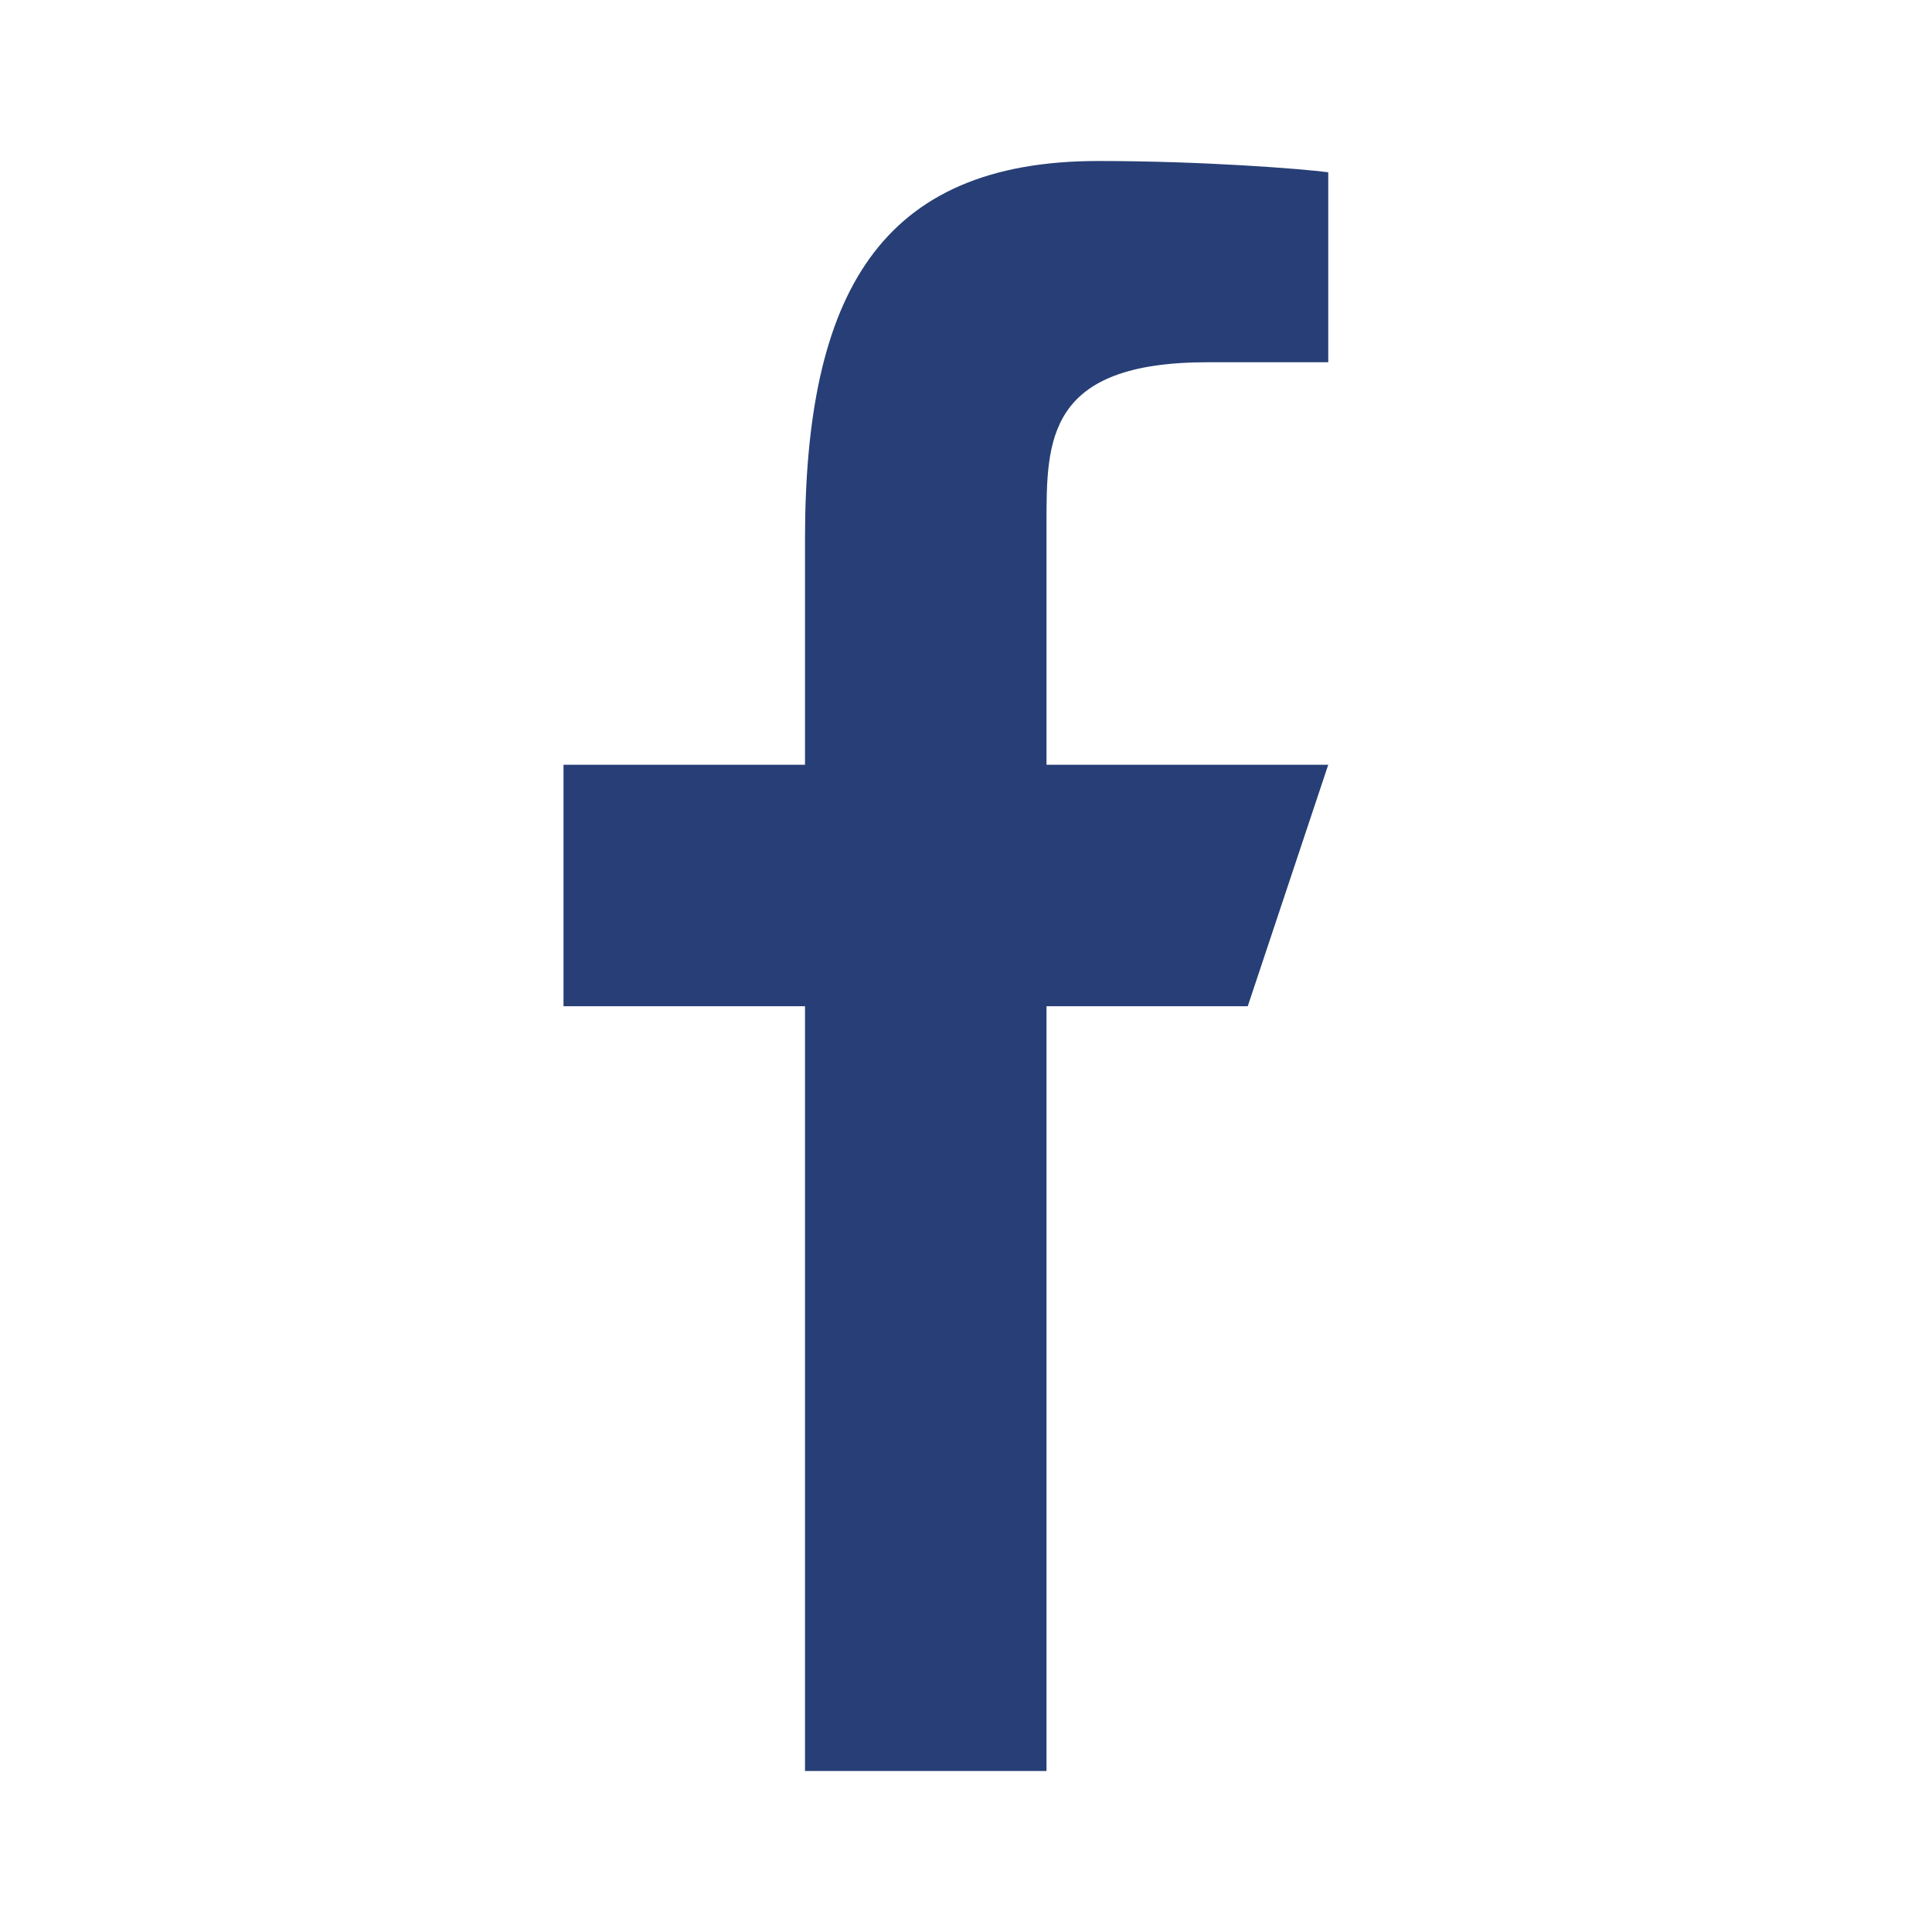 <svg width="24" height="24" viewBox="0 0 24 24" fill="none" xmlns="http://www.w3.org/2000/svg">
<path d="M13 12.5H15.5L16.5 9.5H13V6.5C13 5.47 13 4.5 15 4.5H16.5V2.14C16.174 2.097 14.943 2 13.643 2C10.928 2 10 3.657 10 6.7V9.5H7V12.5H10V22H13V12.5Z" fill="#273F76"/>
</svg>
